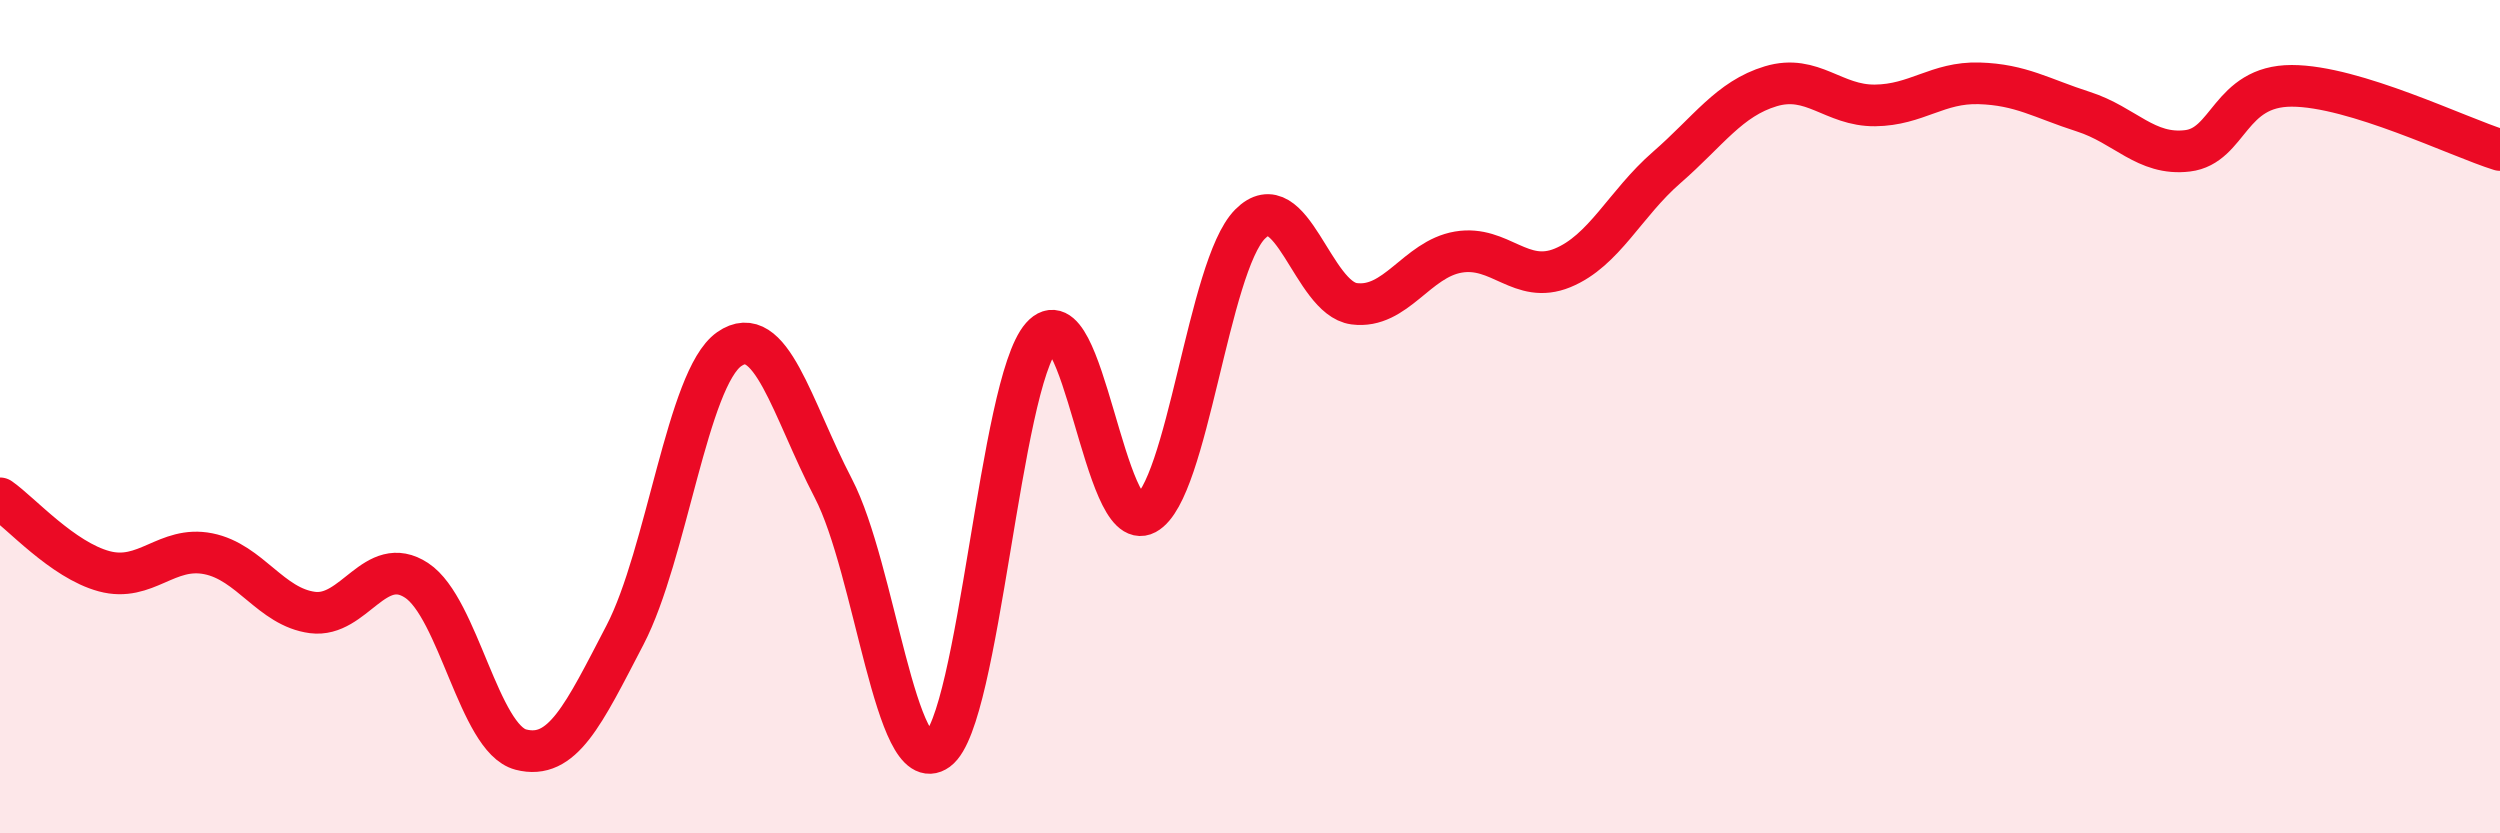 
    <svg width="60" height="20" viewBox="0 0 60 20" xmlns="http://www.w3.org/2000/svg">
      <path
        d="M 0,11.96 C 0.5,12.31 1.5,13.44 2.5,13.71 C 3.5,13.98 4,13.09 5,13.29 C 6,13.49 6.5,14.57 7.5,14.7 C 8.5,14.83 9,13.27 10,13.93 C 11,14.59 11.5,17.73 12.5,17.99 C 13.5,18.25 14,17.16 15,15.24 C 16,13.32 16.5,9.08 17.5,8.38 C 18.5,7.68 19,9.8 20,11.72 C 21,13.64 21.5,18.73 22.5,18 C 23.5,17.27 24,9.21 25,8.08 C 26,6.95 26.5,12.87 27.5,12.33 C 28.5,11.79 29,6.39 30,5.38 C 31,4.37 31.5,7.16 32.5,7.29 C 33.5,7.42 34,6.22 35,6.05 C 36,5.88 36.5,6.84 37.5,6.43 C 38.5,6.02 39,4.89 40,4.02 C 41,3.15 41.5,2.37 42.5,2.07 C 43.5,1.77 44,2.54 45,2.53 C 46,2.52 46.5,1.97 47.5,2 C 48.5,2.03 49,2.36 50,2.68 C 51,3 51.5,3.74 52.5,3.62 C 53.5,3.5 53.5,2.06 55,2.06 C 56.5,2.06 59,3.29 60,3.6L60 20L0 20Z"
        fill="#EB0A25"
        opacity="0.1"
        stroke-linecap="round"
        stroke-linejoin="round"
      />
      <path
        d="M 0,11.96 C 0.5,12.31 1.5,13.44 2.5,13.71 C 3.5,13.98 4,13.09 5,13.29 C 6,13.49 6.5,14.57 7.5,14.7 C 8.5,14.83 9,13.27 10,13.93 C 11,14.59 11.5,17.73 12.5,17.99 C 13.5,18.25 14,17.16 15,15.24 C 16,13.32 16.5,9.08 17.5,8.38 C 18.5,7.68 19,9.8 20,11.72 C 21,13.64 21.5,18.73 22.5,18 C 23.5,17.27 24,9.21 25,8.08 C 26,6.95 26.5,12.87 27.5,12.33 C 28.5,11.79 29,6.39 30,5.38 C 31,4.37 31.5,7.16 32.5,7.29 C 33.5,7.42 34,6.22 35,6.05 C 36,5.88 36.5,6.84 37.5,6.43 C 38.5,6.02 39,4.89 40,4.02 C 41,3.15 41.5,2.37 42.5,2.07 C 43.5,1.77 44,2.54 45,2.53 C 46,2.52 46.5,1.97 47.5,2 C 48.5,2.03 49,2.36 50,2.68 C 51,3 51.5,3.74 52.5,3.62 C 53.5,3.5 53.5,2.06 55,2.06 C 56.5,2.06 59,3.29 60,3.6"
        stroke="#EB0A25"
        stroke-width="1"
        fill="none"
        stroke-linecap="round"
        stroke-linejoin="round"
      />
    </svg>
  